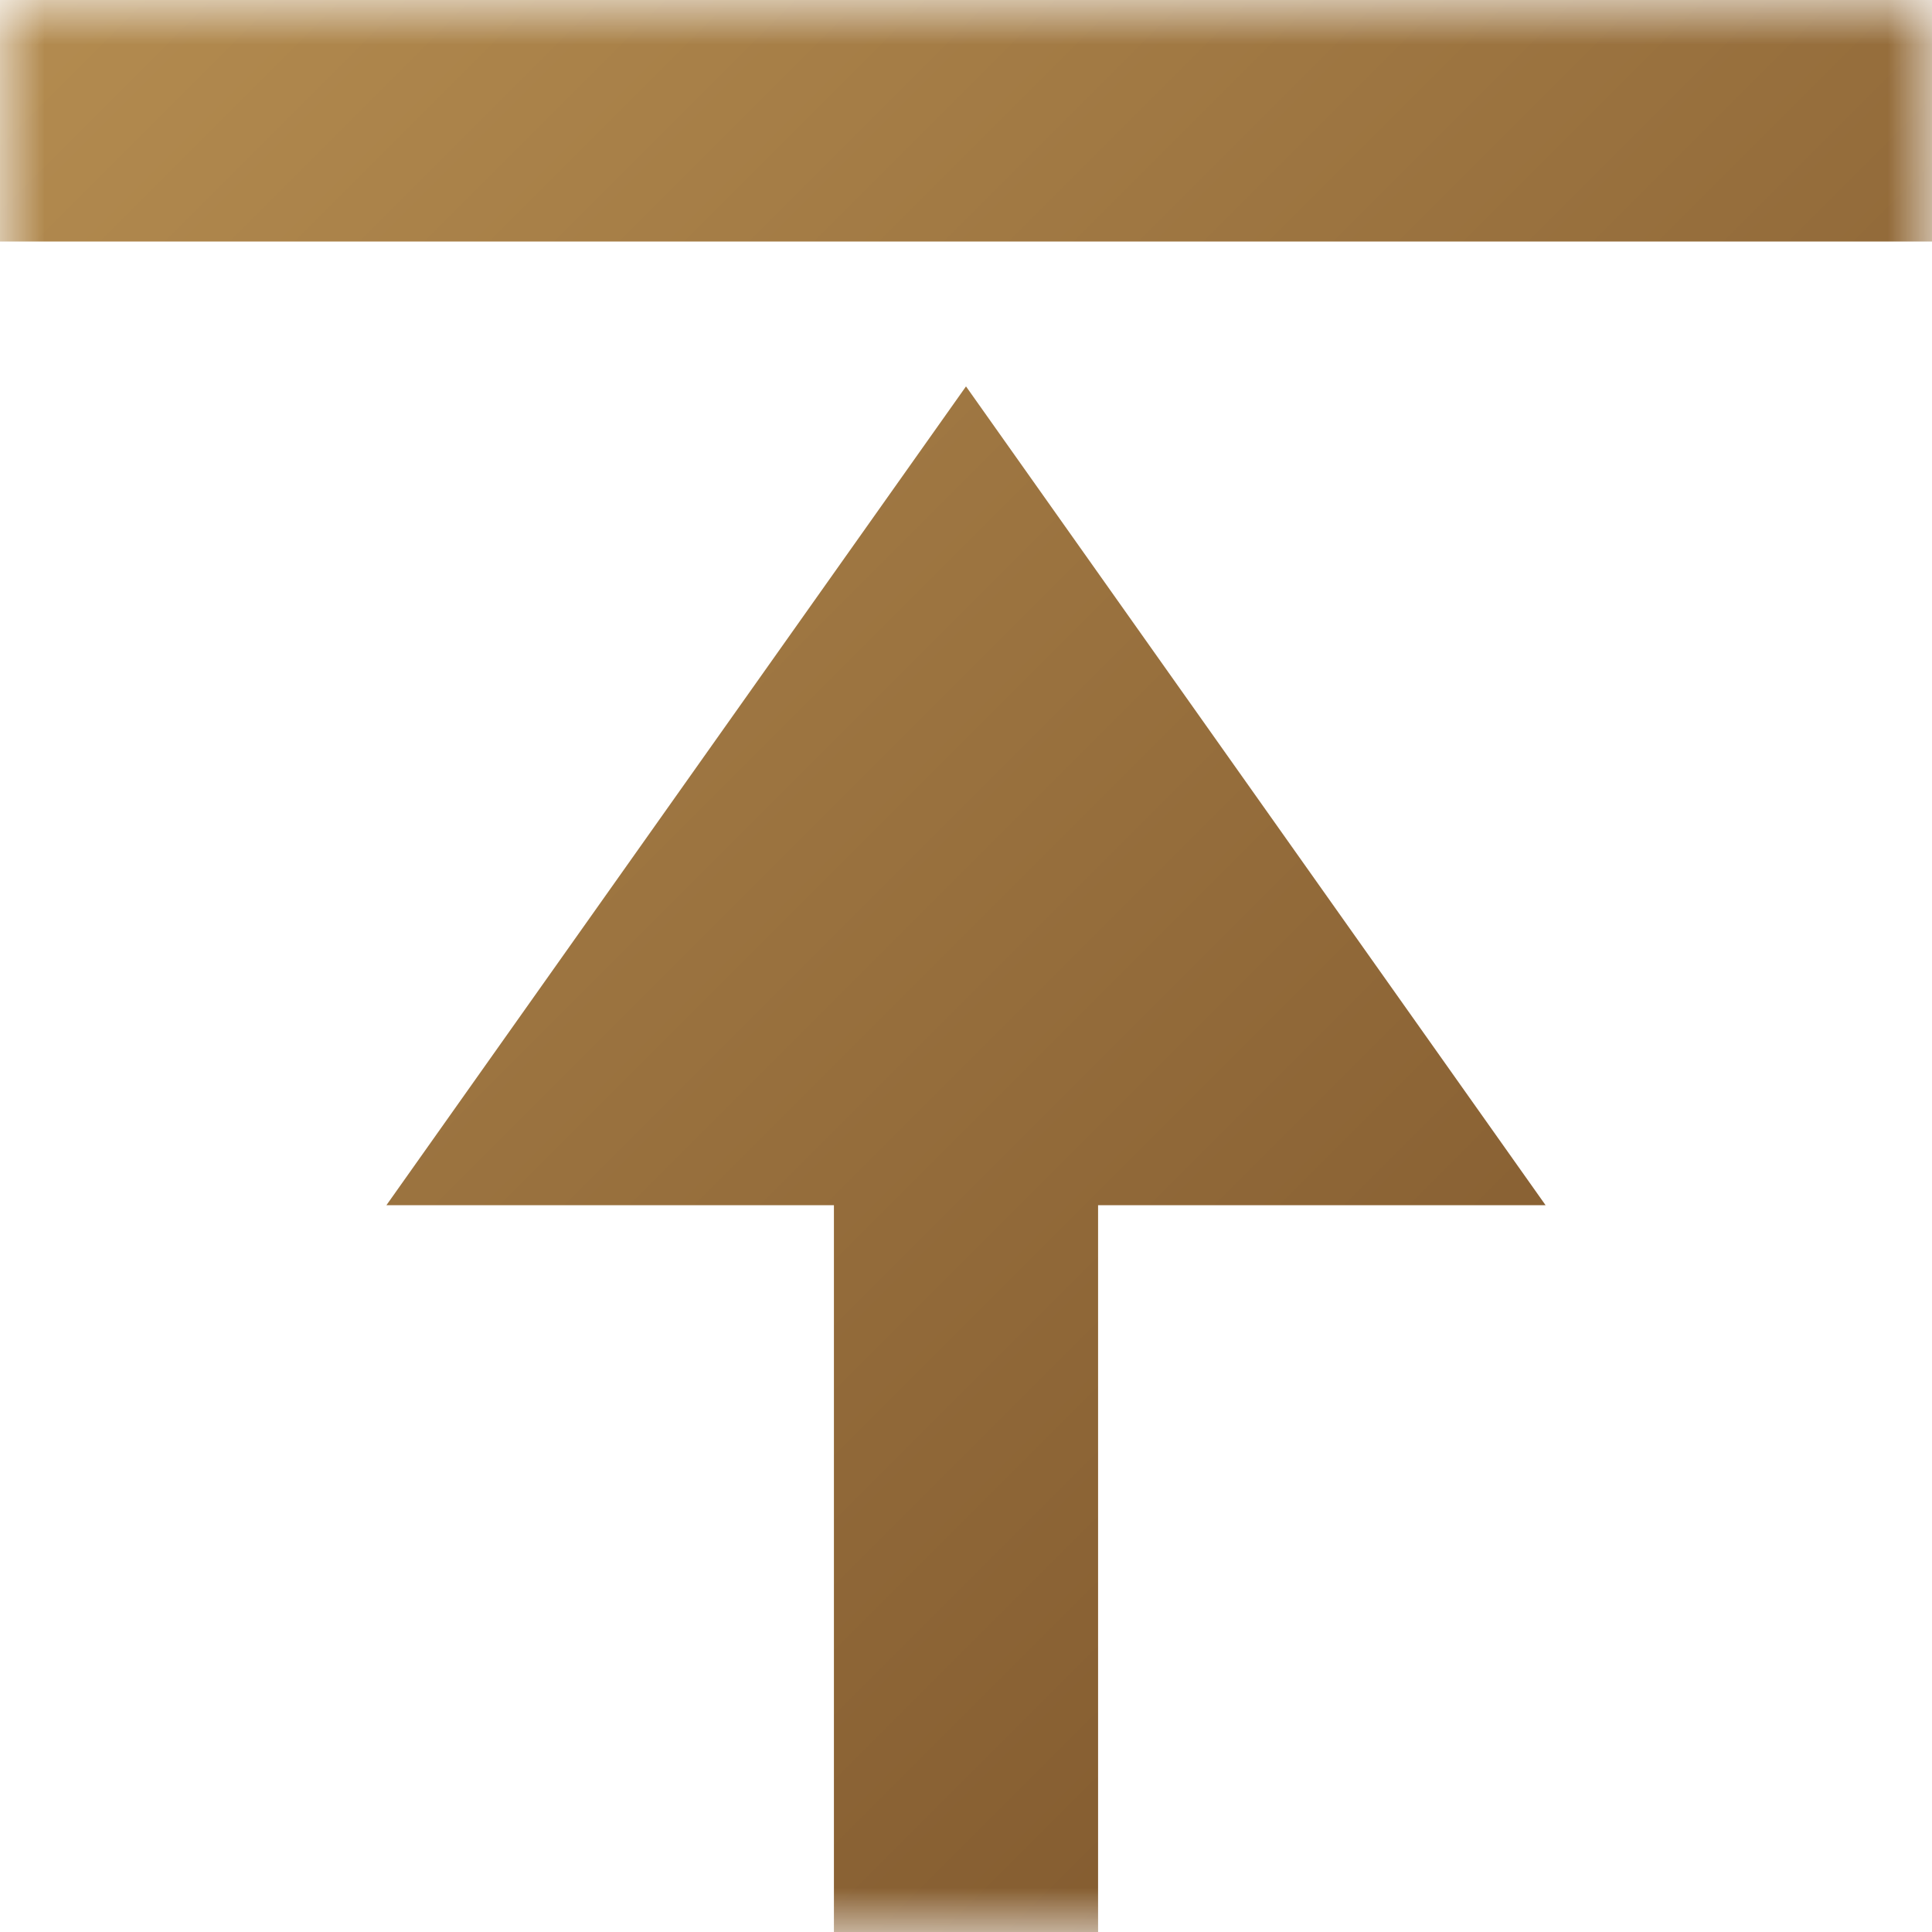 <?xml version="1.0" encoding="UTF-8"?>
<svg width="22px" height="22px" viewBox="0 0 22 22" version="1.1" xmlns="http://www.w3.org/2000/svg" xmlns:xlink="http://www.w3.org/1999/xlink">
    <title>Icon/Back_to_top_select</title>
    <defs>
        <rect id="path-1" x="0" y="0" width="22" height="22"></rect>
        <linearGradient x1="0%" y1="0%" x2="100%" y2="100%" id="linearGradient-3">
            <stop stop-color="#B48C50" offset="0%"></stop>
            <stop stop-color="#785028" offset="100%"></stop>
        </linearGradient>
    </defs>
    <g id="PC_形象官網" stroke="none" stroke-width="1" fill="none" fill-rule="evenodd">
        <g id="PC_Demo站_元件" transform="translate(-346, -270)">
            <g id="Icon/Back_to_top_select" transform="translate(346, 270)">
                <mask id="mask-2" fill="white">
                    <use xlink:href="#path-1"></use>
                </mask>
                <g id="Mask"></g>
                <path d="M12.504,22 L9.496,22 L9.496,13.724 L4.4,13.724 L11,4.4 L17.6,13.724 L12.504,13.724 L12.504,22 Z M0,0 L22,0 L22,2.75 L0,2.75 L0,0 Z" id="Combined-Shape" fill="url(#linearGradient-3)" fill-rule="nonzero" mask="url(#mask-2)"></path>
            </g>
        </g>
    </g>
</svg>